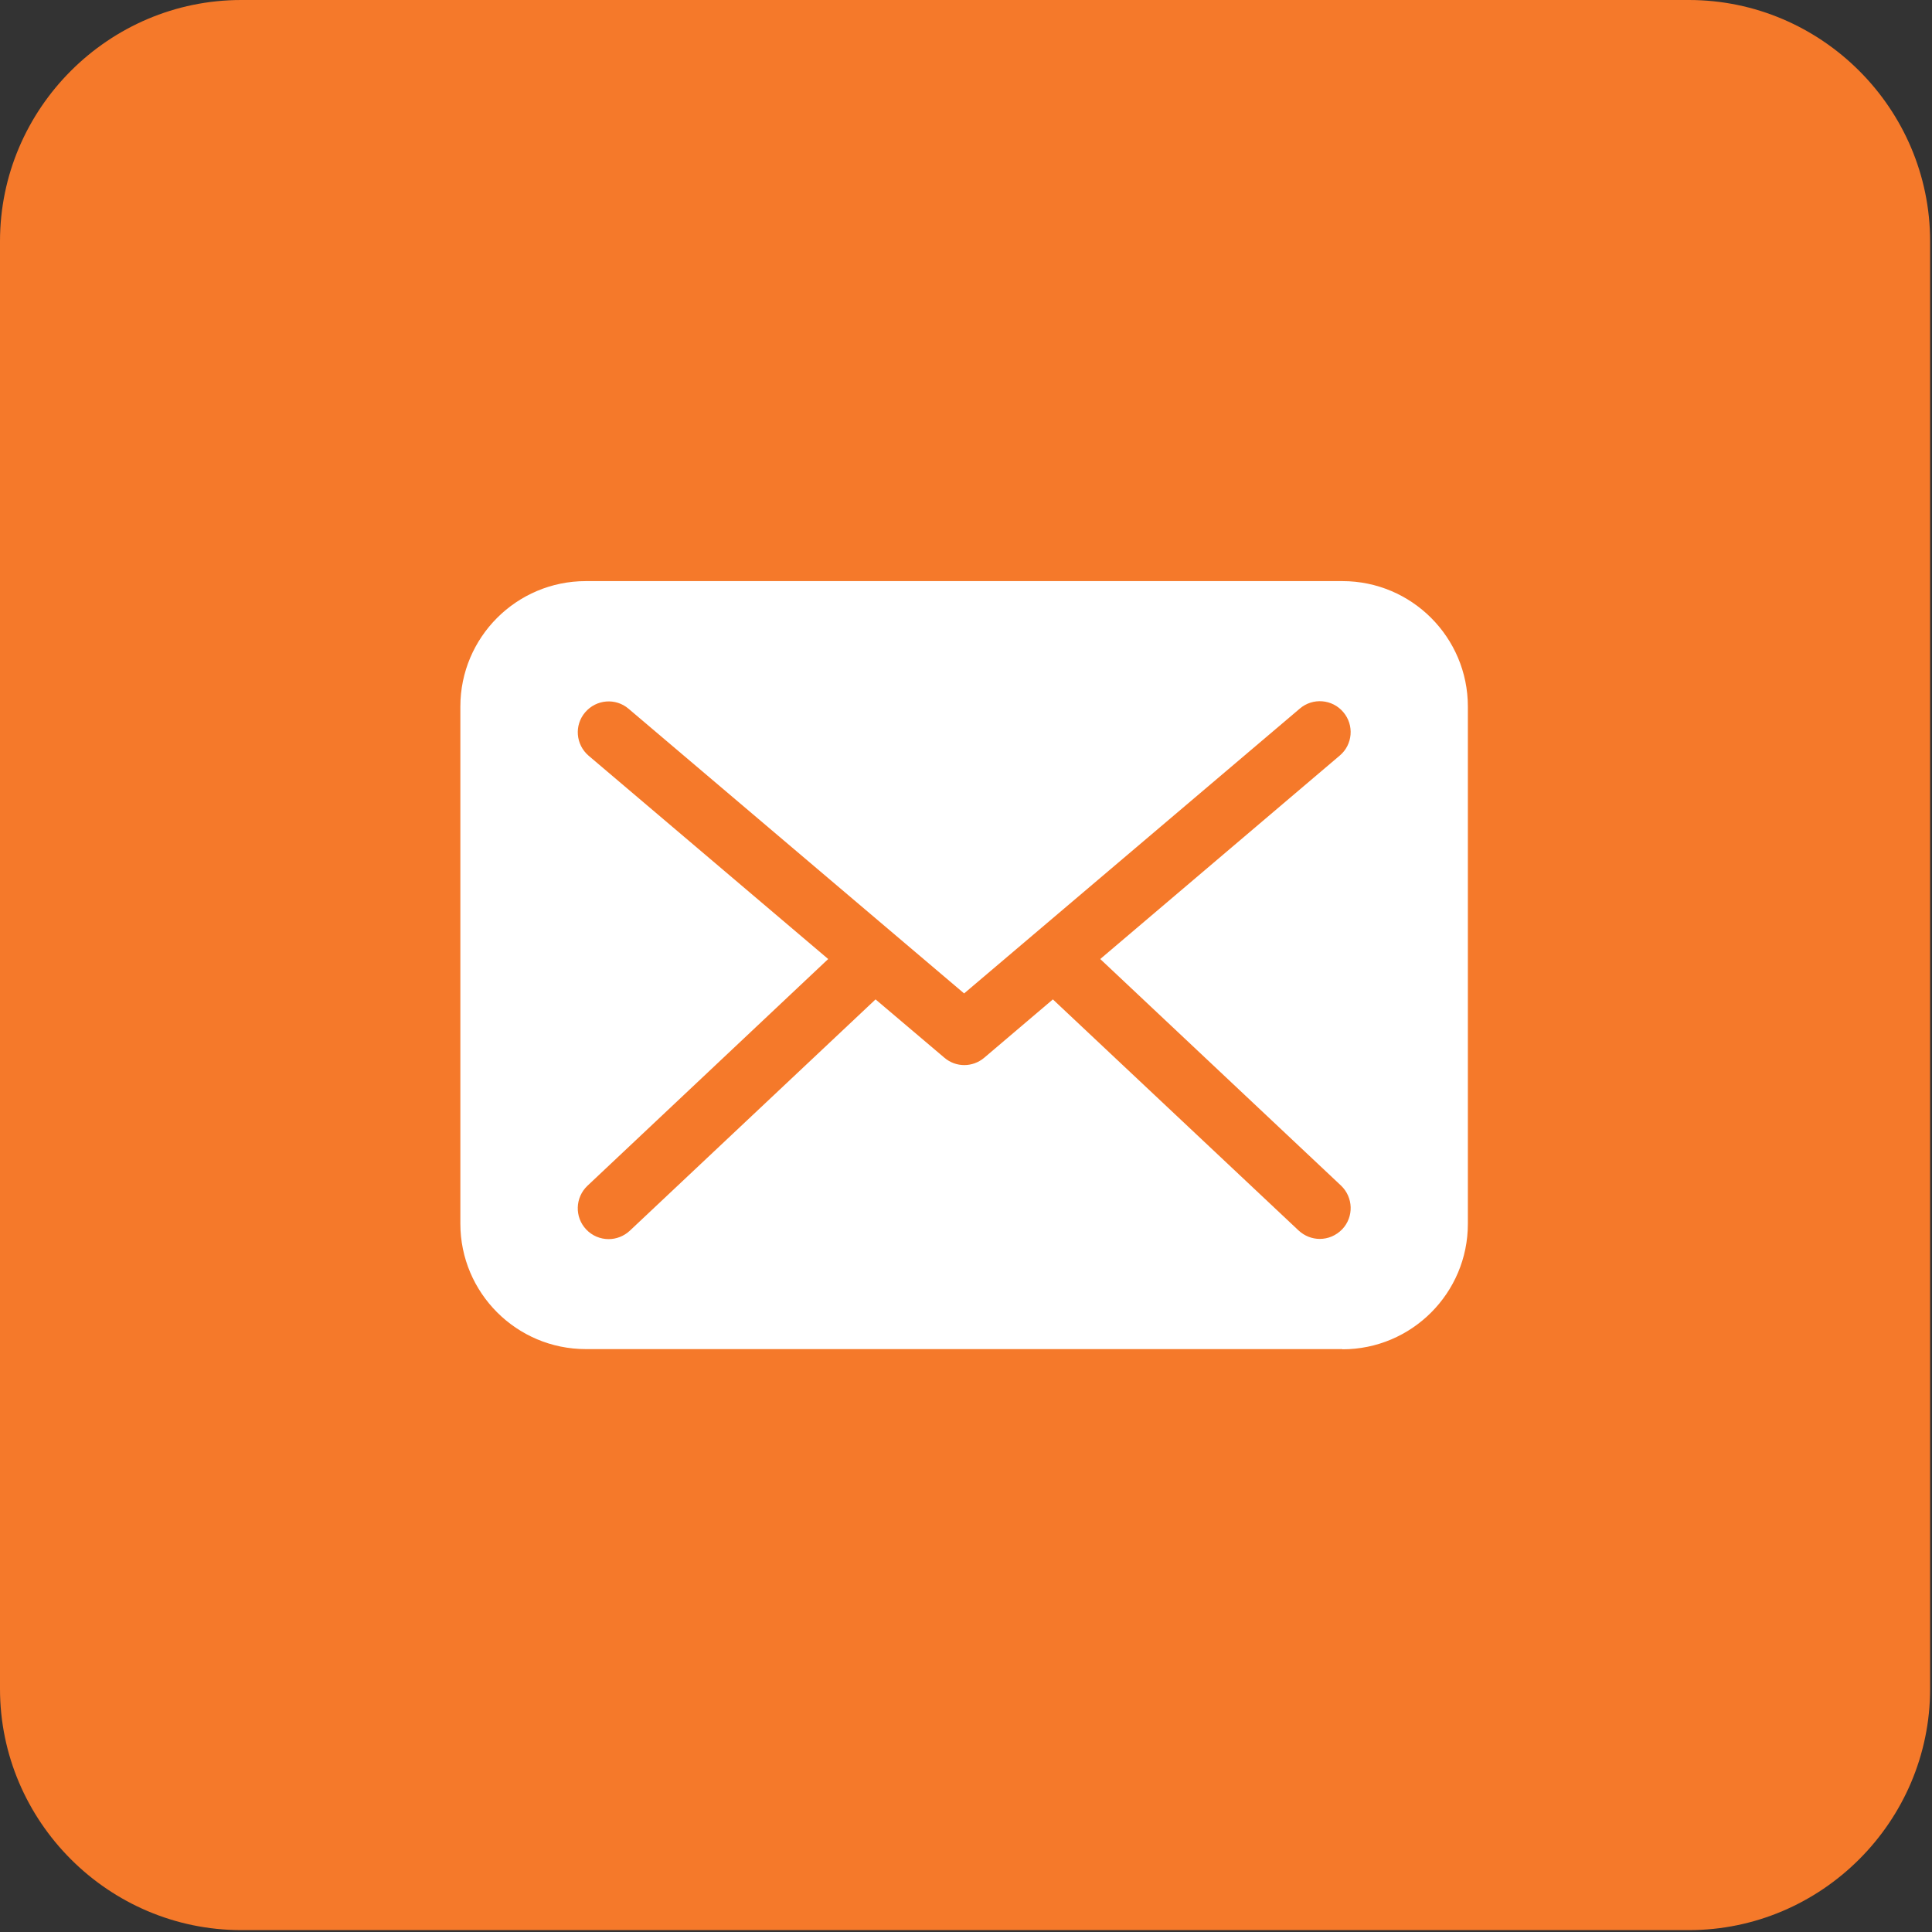 <?xml version="1.0" encoding="UTF-8"?> <svg xmlns="http://www.w3.org/2000/svg" width="512" height="512" viewBox="0 0 512 512" fill="none"><rect x="0" y="0" width="512" height="512" fill="#333333" stroke="none"/><path fill-rule="evenodd" clip-rule="evenodd" d="M63.938 0H447.563C482.729 0 511.5 28.772 511.5 63.938V447.563C511.5 482.729 482.729 511.5 447.563 511.5H63.938C28.772 511.5 0 482.729 0 447.563V63.938C0 28.772 28.772 0 63.938 0Z" fill="#F5792A"></path><path d="M355.761 357.579C374.1 357.579 389 342.679 389 324.341V187.239C389 168.9 374.1 154 355.761 154H155.239C136.9 154 122 168.9 122 187.239V324.286C122 342.625 136.9 357.525 155.239 357.525H355.761V357.579ZM156.003 200.283C152.564 197.336 152.128 192.205 155.075 188.767C158.022 185.328 163.152 184.892 166.591 187.839L255.5 263.267L344.464 187.784C347.902 184.837 353.087 185.274 355.98 188.712C358.927 192.151 358.49 197.336 355.052 200.228L291.577 254.152L355.379 314.189C358.654 317.3 358.818 322.485 355.707 325.76C354.069 327.452 351.941 328.325 349.758 328.325C347.738 328.325 345.719 327.561 344.136 326.087L279.024 264.85L260.849 280.296C259.321 281.605 257.41 282.26 255.555 282.26C253.644 282.26 251.789 281.605 250.26 280.296L232.031 264.85L166.918 326.142C165.336 327.615 163.316 328.38 161.297 328.38C159.114 328.38 156.93 327.506 155.348 325.814C152.237 322.54 152.4 317.355 155.675 314.244L219.478 254.152L156.003 200.283Z" fill="white"></path></svg> 